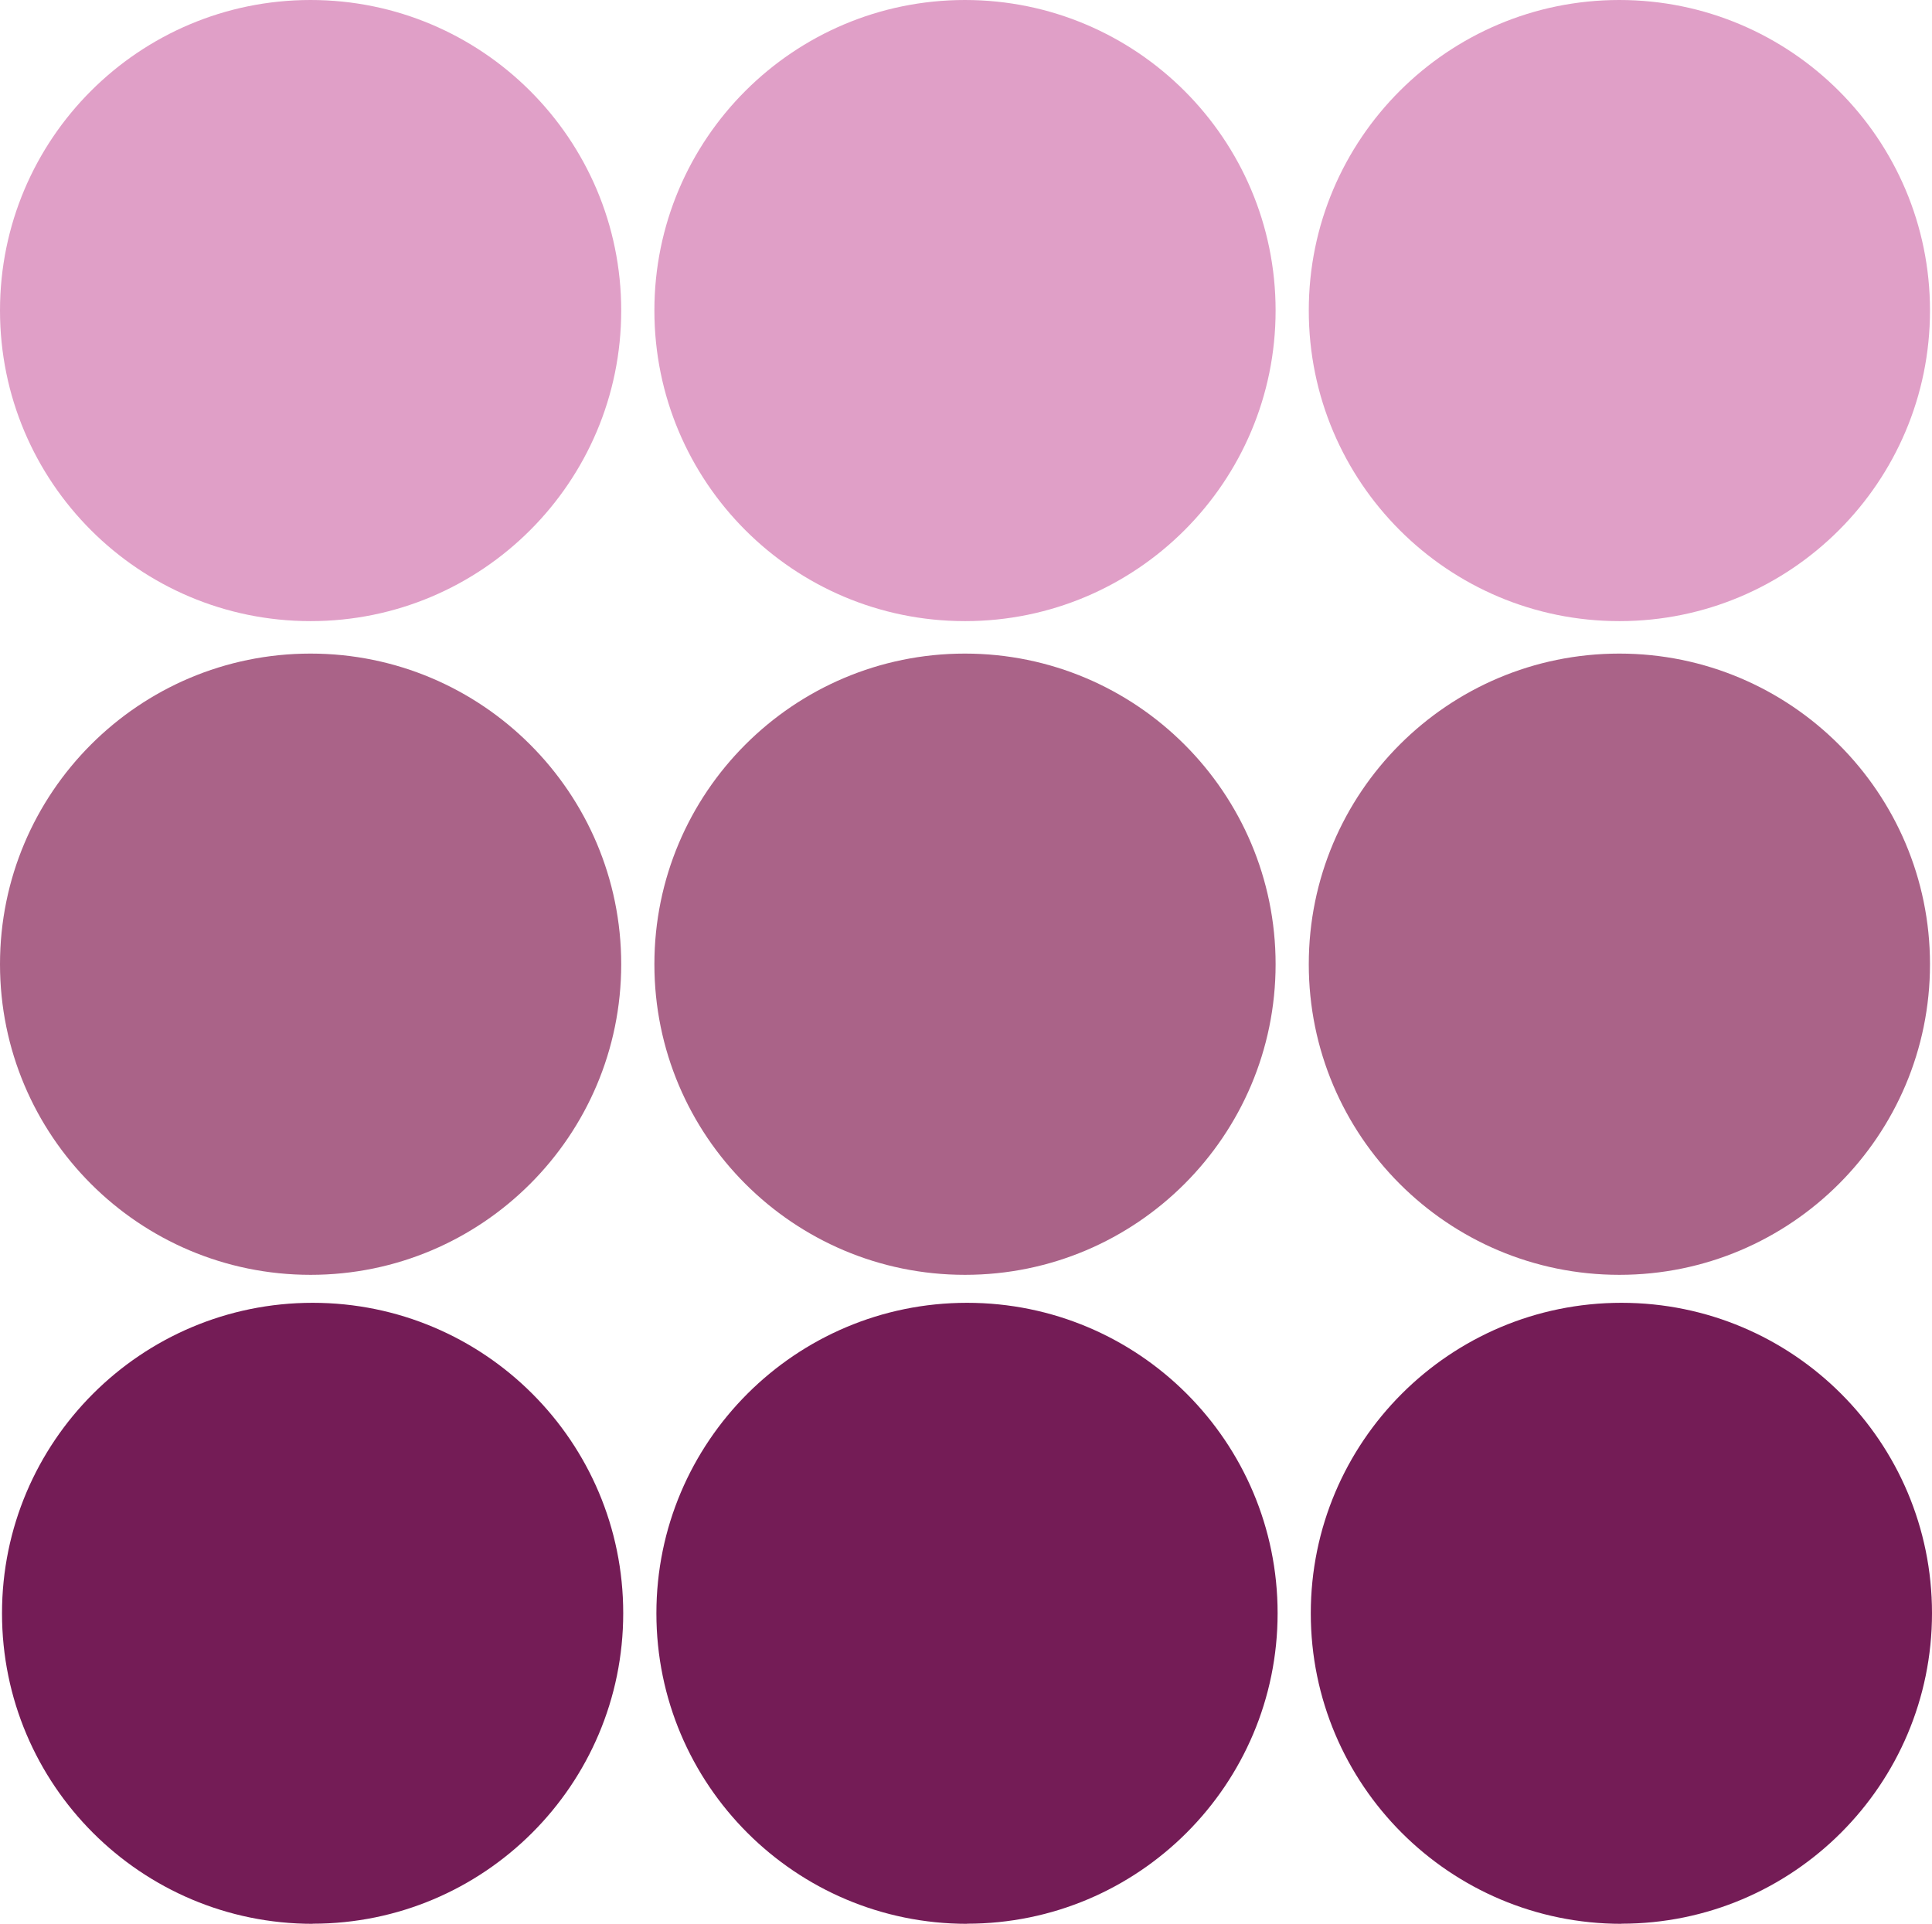 <?xml version="1.0" encoding="UTF-8"?>
<svg data-bbox="0 0 163.62 162.95" viewBox="0 0 163.62 162.95" xmlns="http://www.w3.org/2000/svg" data-type="color">
    <g>
        <path d="M26.3 52.61C11.77 52.61 0 40.83 0 26.3S11.78 0 26.3 0s26.31 11.78 26.31 26.3-11.78 26.31-26.3 26.31z" fill="#e09fc7" data-color="1"/>
        <path d="M26.3 107.98C11.77 107.98 0 96.2 0 81.67s11.78-26.31 26.3-26.31 26.31 11.79 26.31 26.31-11.78 26.31-26.3 26.31z" fill="#aa6388" data-color="2"/>
        <path d="M26.48 162.95c-14.53 0-26.31-11.78-26.31-26.3s11.78-26.3 26.31-26.3 26.3 11.77 26.3 26.29-11.78 26.3-26.3 26.3Z" fill="#741c56" data-color="3"/>
        <path d="M81.72 52.61c-14.53 0-26.3-11.78-26.3-26.31S67.2 0 81.72 0s26.31 11.78 26.31 26.3-11.78 26.31-26.3 26.31c0 0-.01 0 0 0Z" fill="#e09fc7" data-color="1"/>
        <path d="M81.72 107.98c-14.53 0-26.3-11.78-26.3-26.31s11.78-26.31 26.3-26.31 26.31 11.79 26.31 26.31-11.78 26.31-26.3 26.31c0 0-.01 0 0 0Z" fill="#aa6388" data-color="2"/>
        <path d="M81.9 162.95c-14.53 0-26.31-11.78-26.31-26.3s11.78-26.3 26.31-26.3 26.3 11.77 26.3 26.29-11.78 26.3-26.3 26.3Z" fill="#741c56" data-color="3"/>
        <path d="M137.14 52.61c-14.53 0-26.3-11.78-26.3-26.31S122.62 0 137.14 0s26.31 11.78 26.31 26.3-11.78 26.31-26.3 26.31Z" fill="#e09fc7" data-color="1"/>
        <path d="M137.14 107.98c-14.53 0-26.3-11.78-26.3-26.31s11.78-26.31 26.3-26.31 26.31 11.79 26.31 26.31-11.78 26.31-26.3 26.31Z" fill="#aa6388" data-color="2"/>
        <path d="M137.32 162.95c-14.53 0-26.31-11.78-26.31-26.3s11.78-26.3 26.31-26.3 26.3 11.77 26.3 26.29-11.78 26.3-26.3 26.3Z" fill="#741c56" data-color="3"/>
    </g>
</svg>
